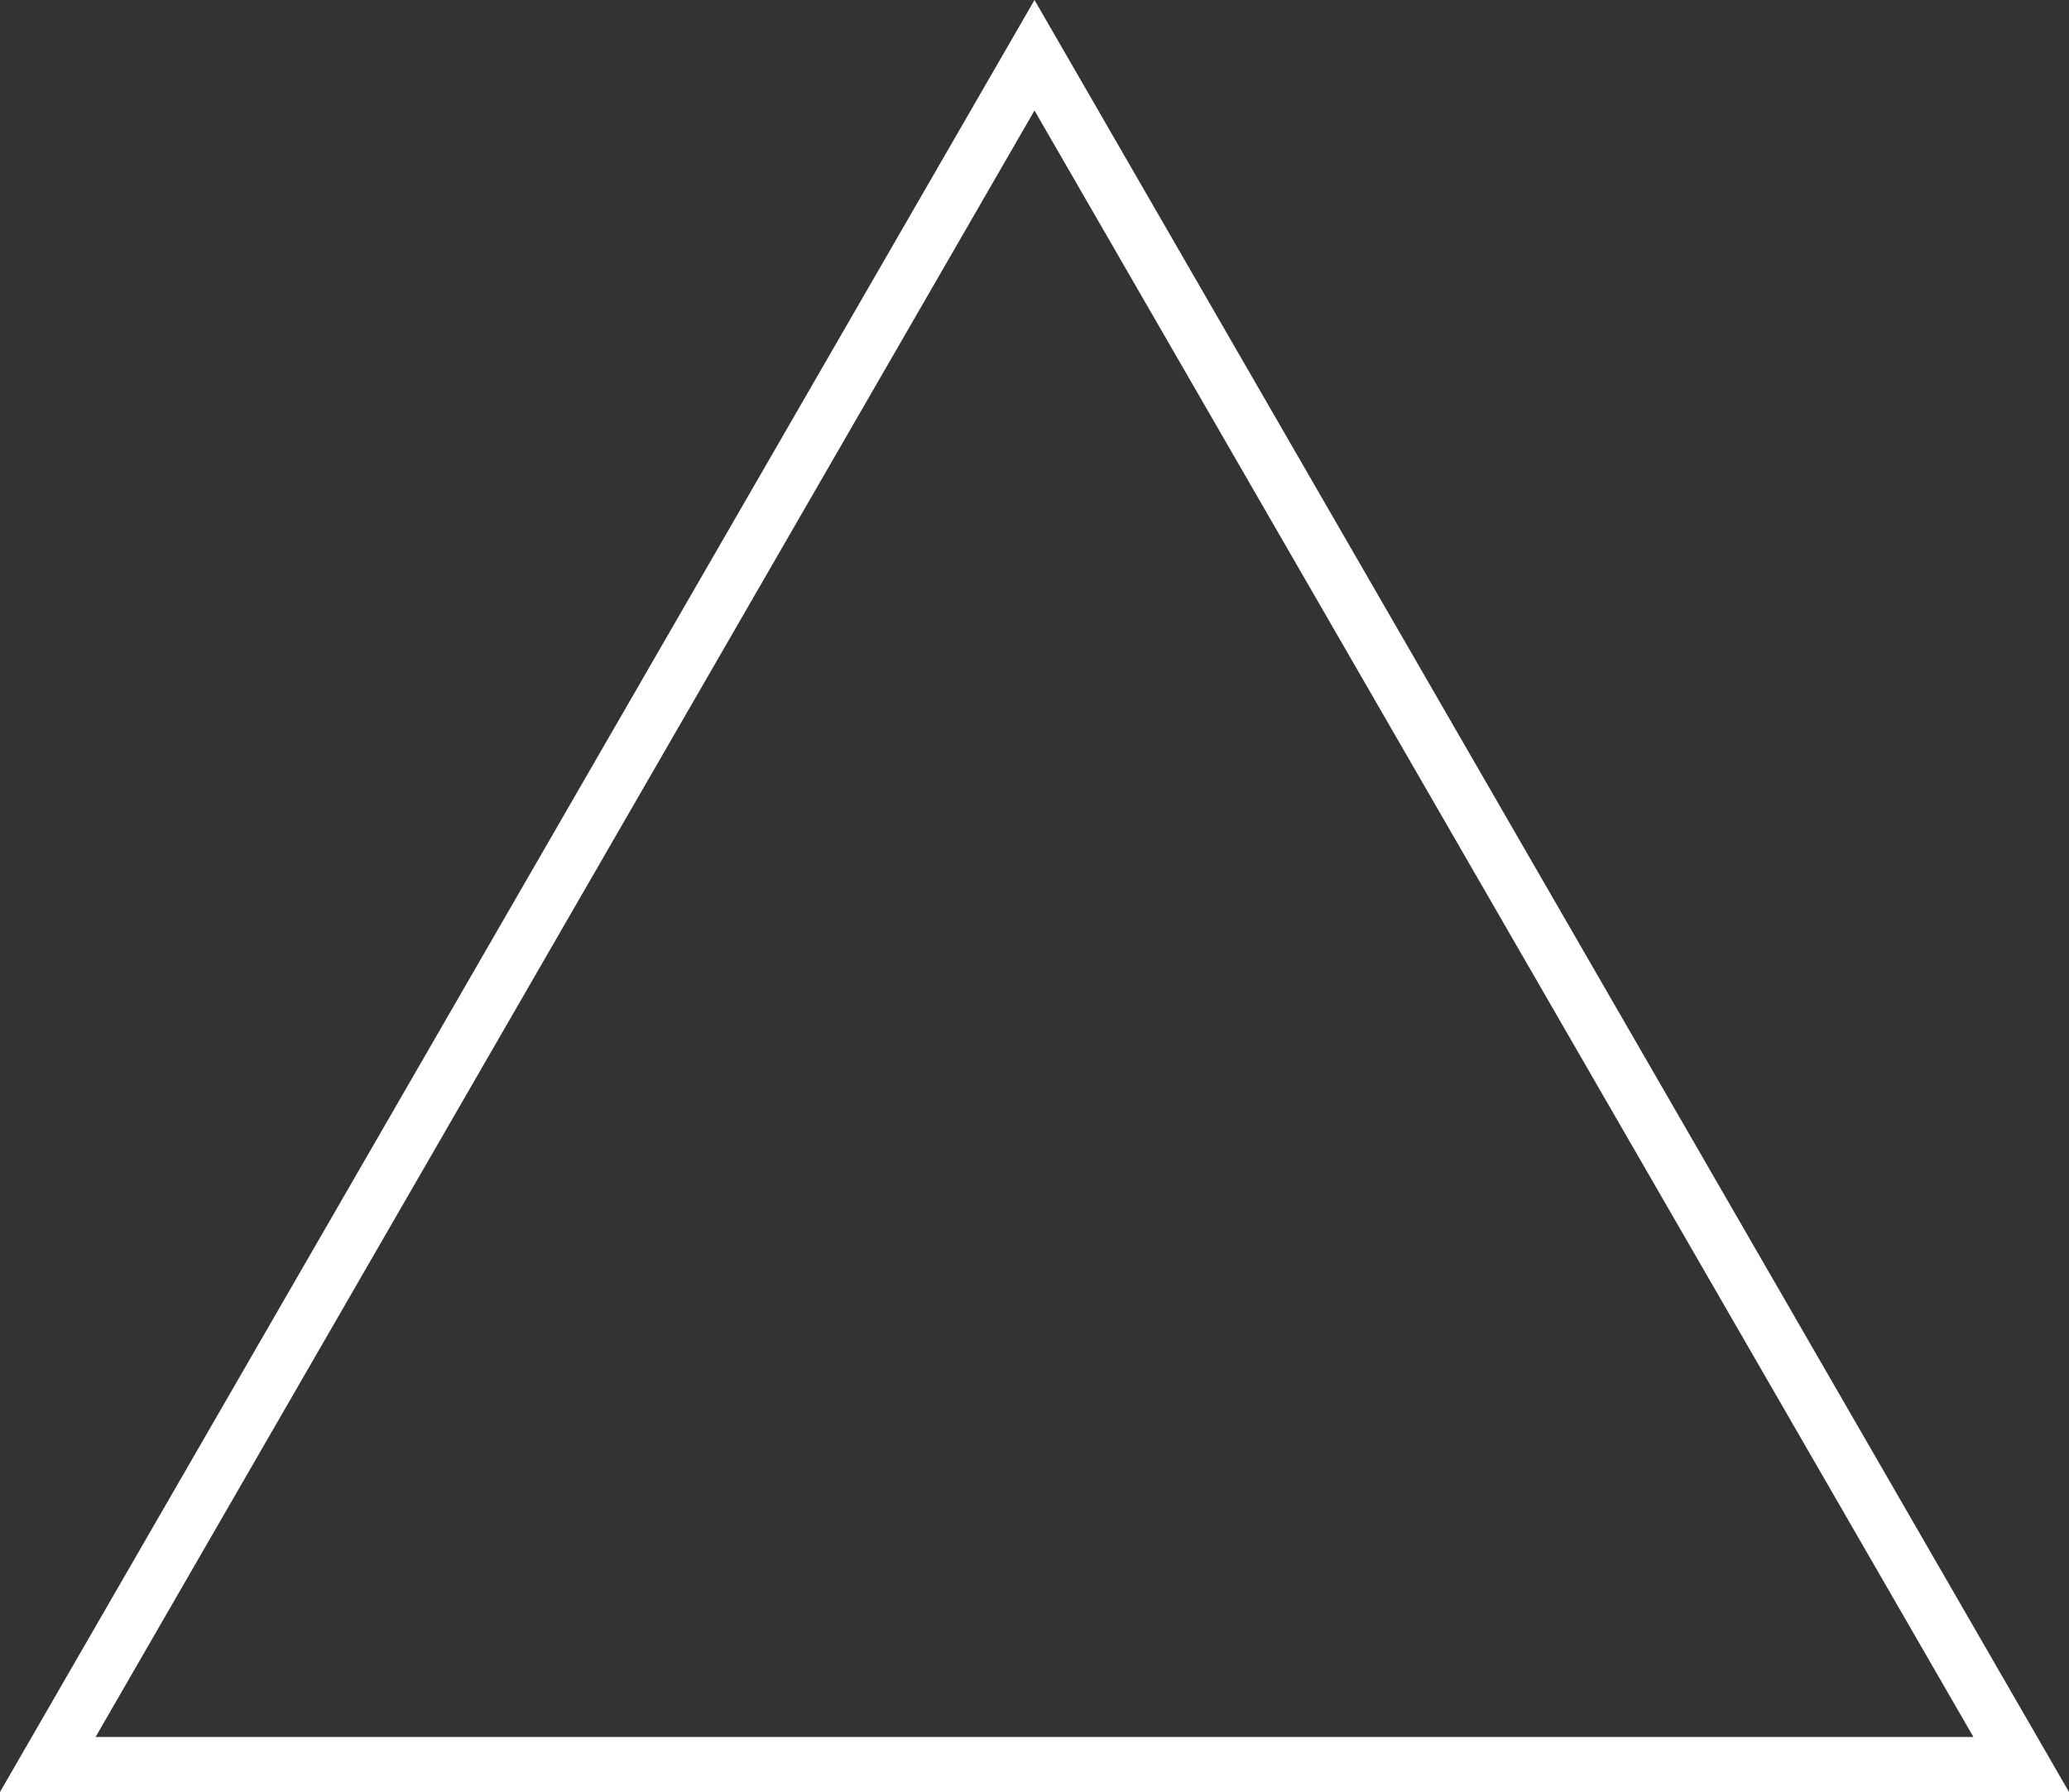 <?xml version="1.0" encoding="utf-8"?><!DOCTYPE svg PUBLIC "-//W3C//DTD SVG 1.1//EN" "http://www.w3.org/Graphics/SVG/1.1/DTD/svg11.dtd">
<svg version="1.1" id="Layer_1" xmlns="http://www.w3.org/2000/svg" xmlns:xlink="http://www.w3.org/1999/xlink" x="0px" y="0px" viewBox="0 0 500 433" enable-background="new 0 0 500 433" xml:space="preserve">
<rect x="0" y="0" width="500" height="433" fill="#333333" stroke="none"/>
<g>
	<g id="change1_1"><path fill="#FFFFFF" d="M500,433H0L250,0L500,433z M23.1,419.7h453.8L250,26.7L23.1,419.7z"></path></g>
</g>
</svg>